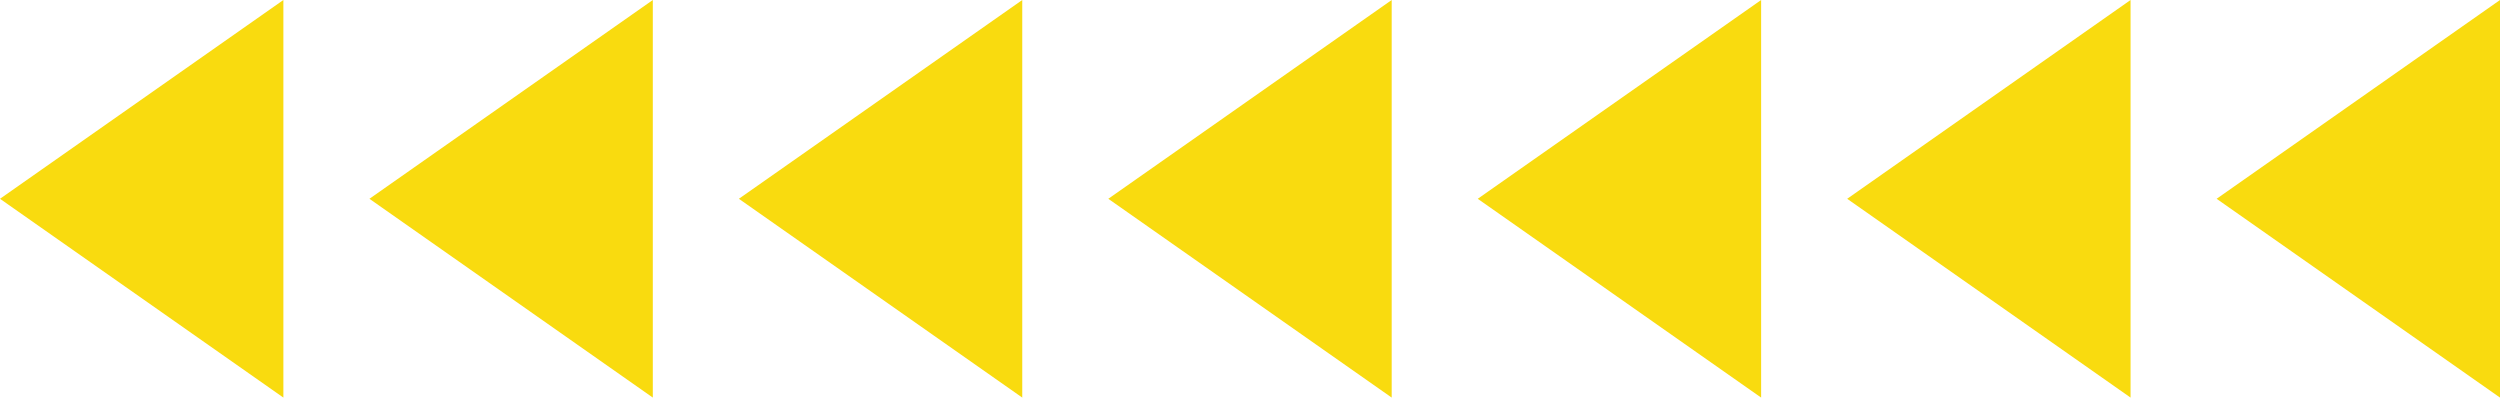   <svg xmlns="http://www.w3.org/2000/svg" viewBox="0 0 465.719 74.065" width="100%" style="vertical-align: middle; max-width: 100%; width: 100%;">
   <g>
    <g>
     <polygon points="52.79 74.065 0 37.032 52.79 0 52.79 74.065" fill="rgb(249,219,15)">
     </polygon>
     <polygon points="121.611 74.065 68.821 37.032 121.611 0 121.611 74.065" fill="rgb(249,219,15)">
     </polygon>
     <polygon points="190.433 74.065 137.643 37.032 190.433 0 190.433 74.065" fill="rgb(249,219,15)">
     </polygon>
     <polygon points="259.254 74.065 206.464 37.032 259.254 0 259.254 74.065" fill="rgb(249,219,15)">
     </polygon>
     <polygon points="328.076 74.065 275.286 37.032 328.076 0 328.076 74.065" fill="rgb(249,219,15)">
     </polygon>
     <polygon points="396.897 74.065 344.107 37.032 396.897 0 396.897 74.065" fill="rgb(249,219,15)">
     </polygon>
     <polygon points="465.719 74.065 412.929 37.032 465.719 0 465.719 74.065" fill="rgb(249,219,15)">
     </polygon>
    </g>
   </g>
  </svg>
